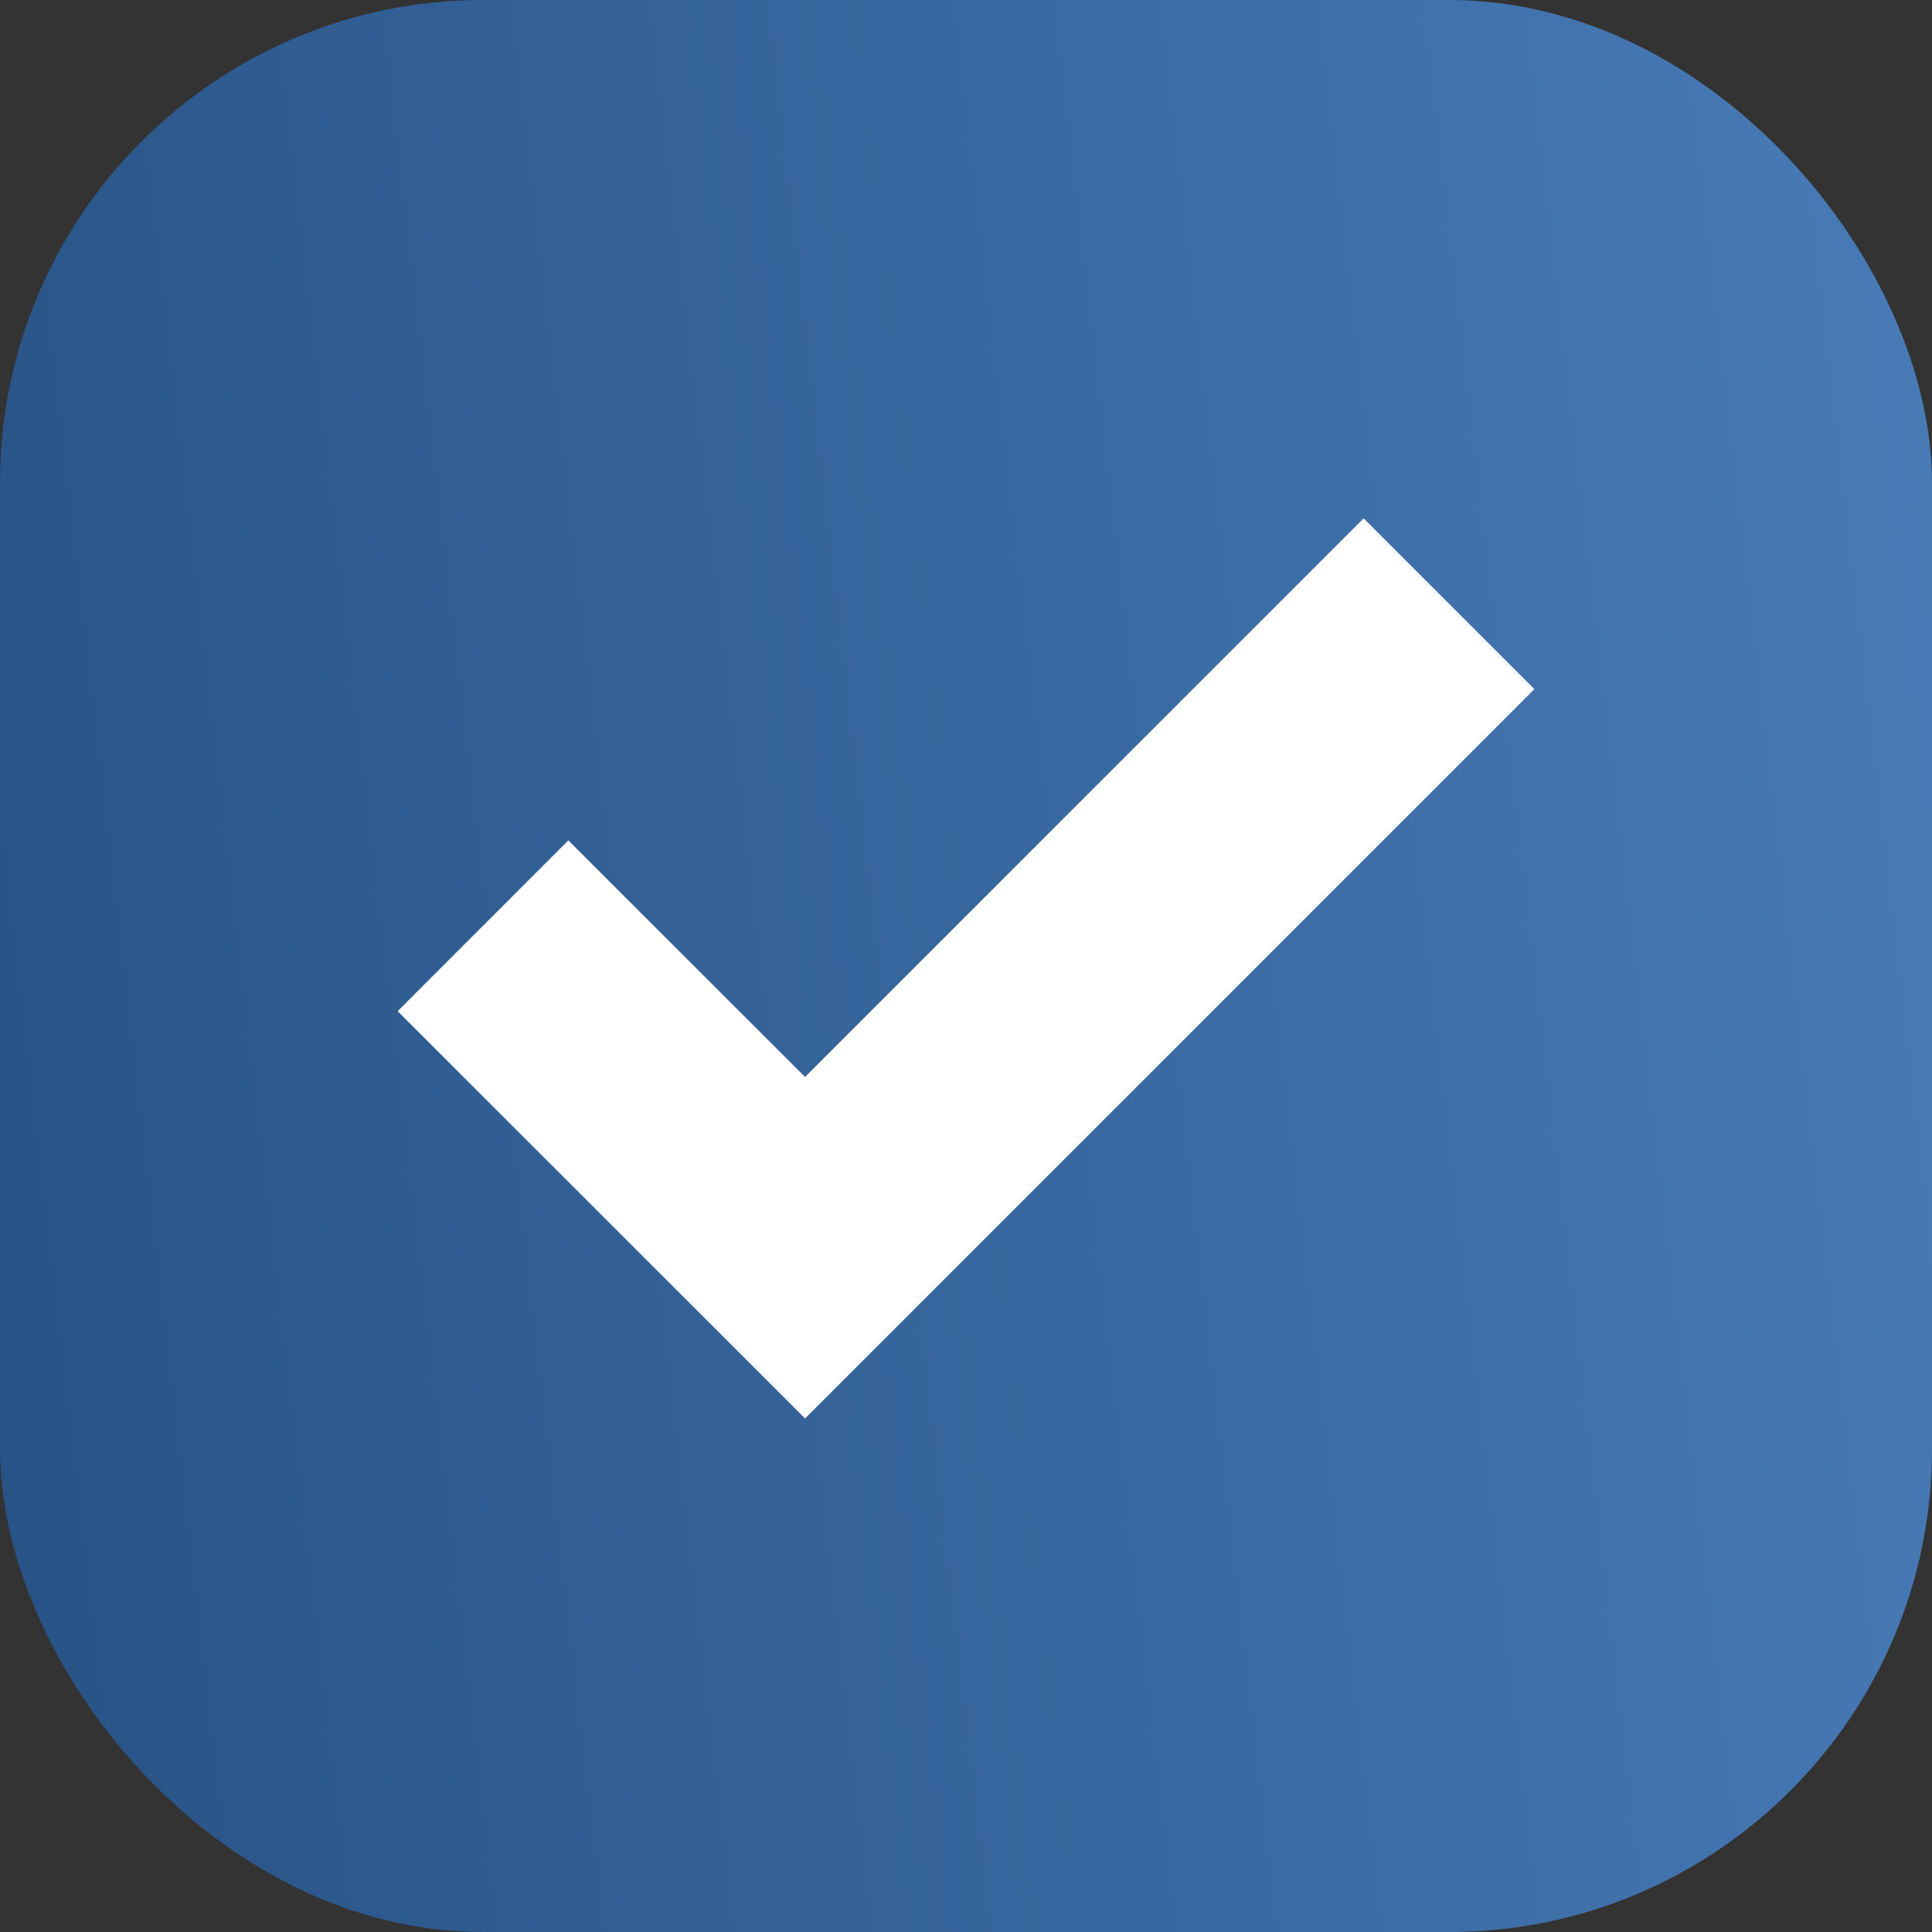 <svg width="16" height="16" viewBox="0 0 16 16" fill="none" xmlns="http://www.w3.org/2000/svg">
<rect x="0" y="0" width="16" height="16" fill="#333333" stroke="none"/>
<rect width="16" height="16" rx="4" fill="url(#paint0_linear)"/>
<path d="M4 7.667L6.667 10.333L12 5" stroke="white" stroke-width="2"/>
<defs>
<linearGradient id="paint0_linear" x1="16" y1="-10" x2="-2.754" y2="-7.833" gradientUnits="userSpaceOnUse">
<stop stop-color="#5FBCFF"/>
<stop offset="0" stop-color="#4B7EBB"/>
<stop offset="1" stop-color="#275285"/>
</linearGradient>
</defs>
</svg>
